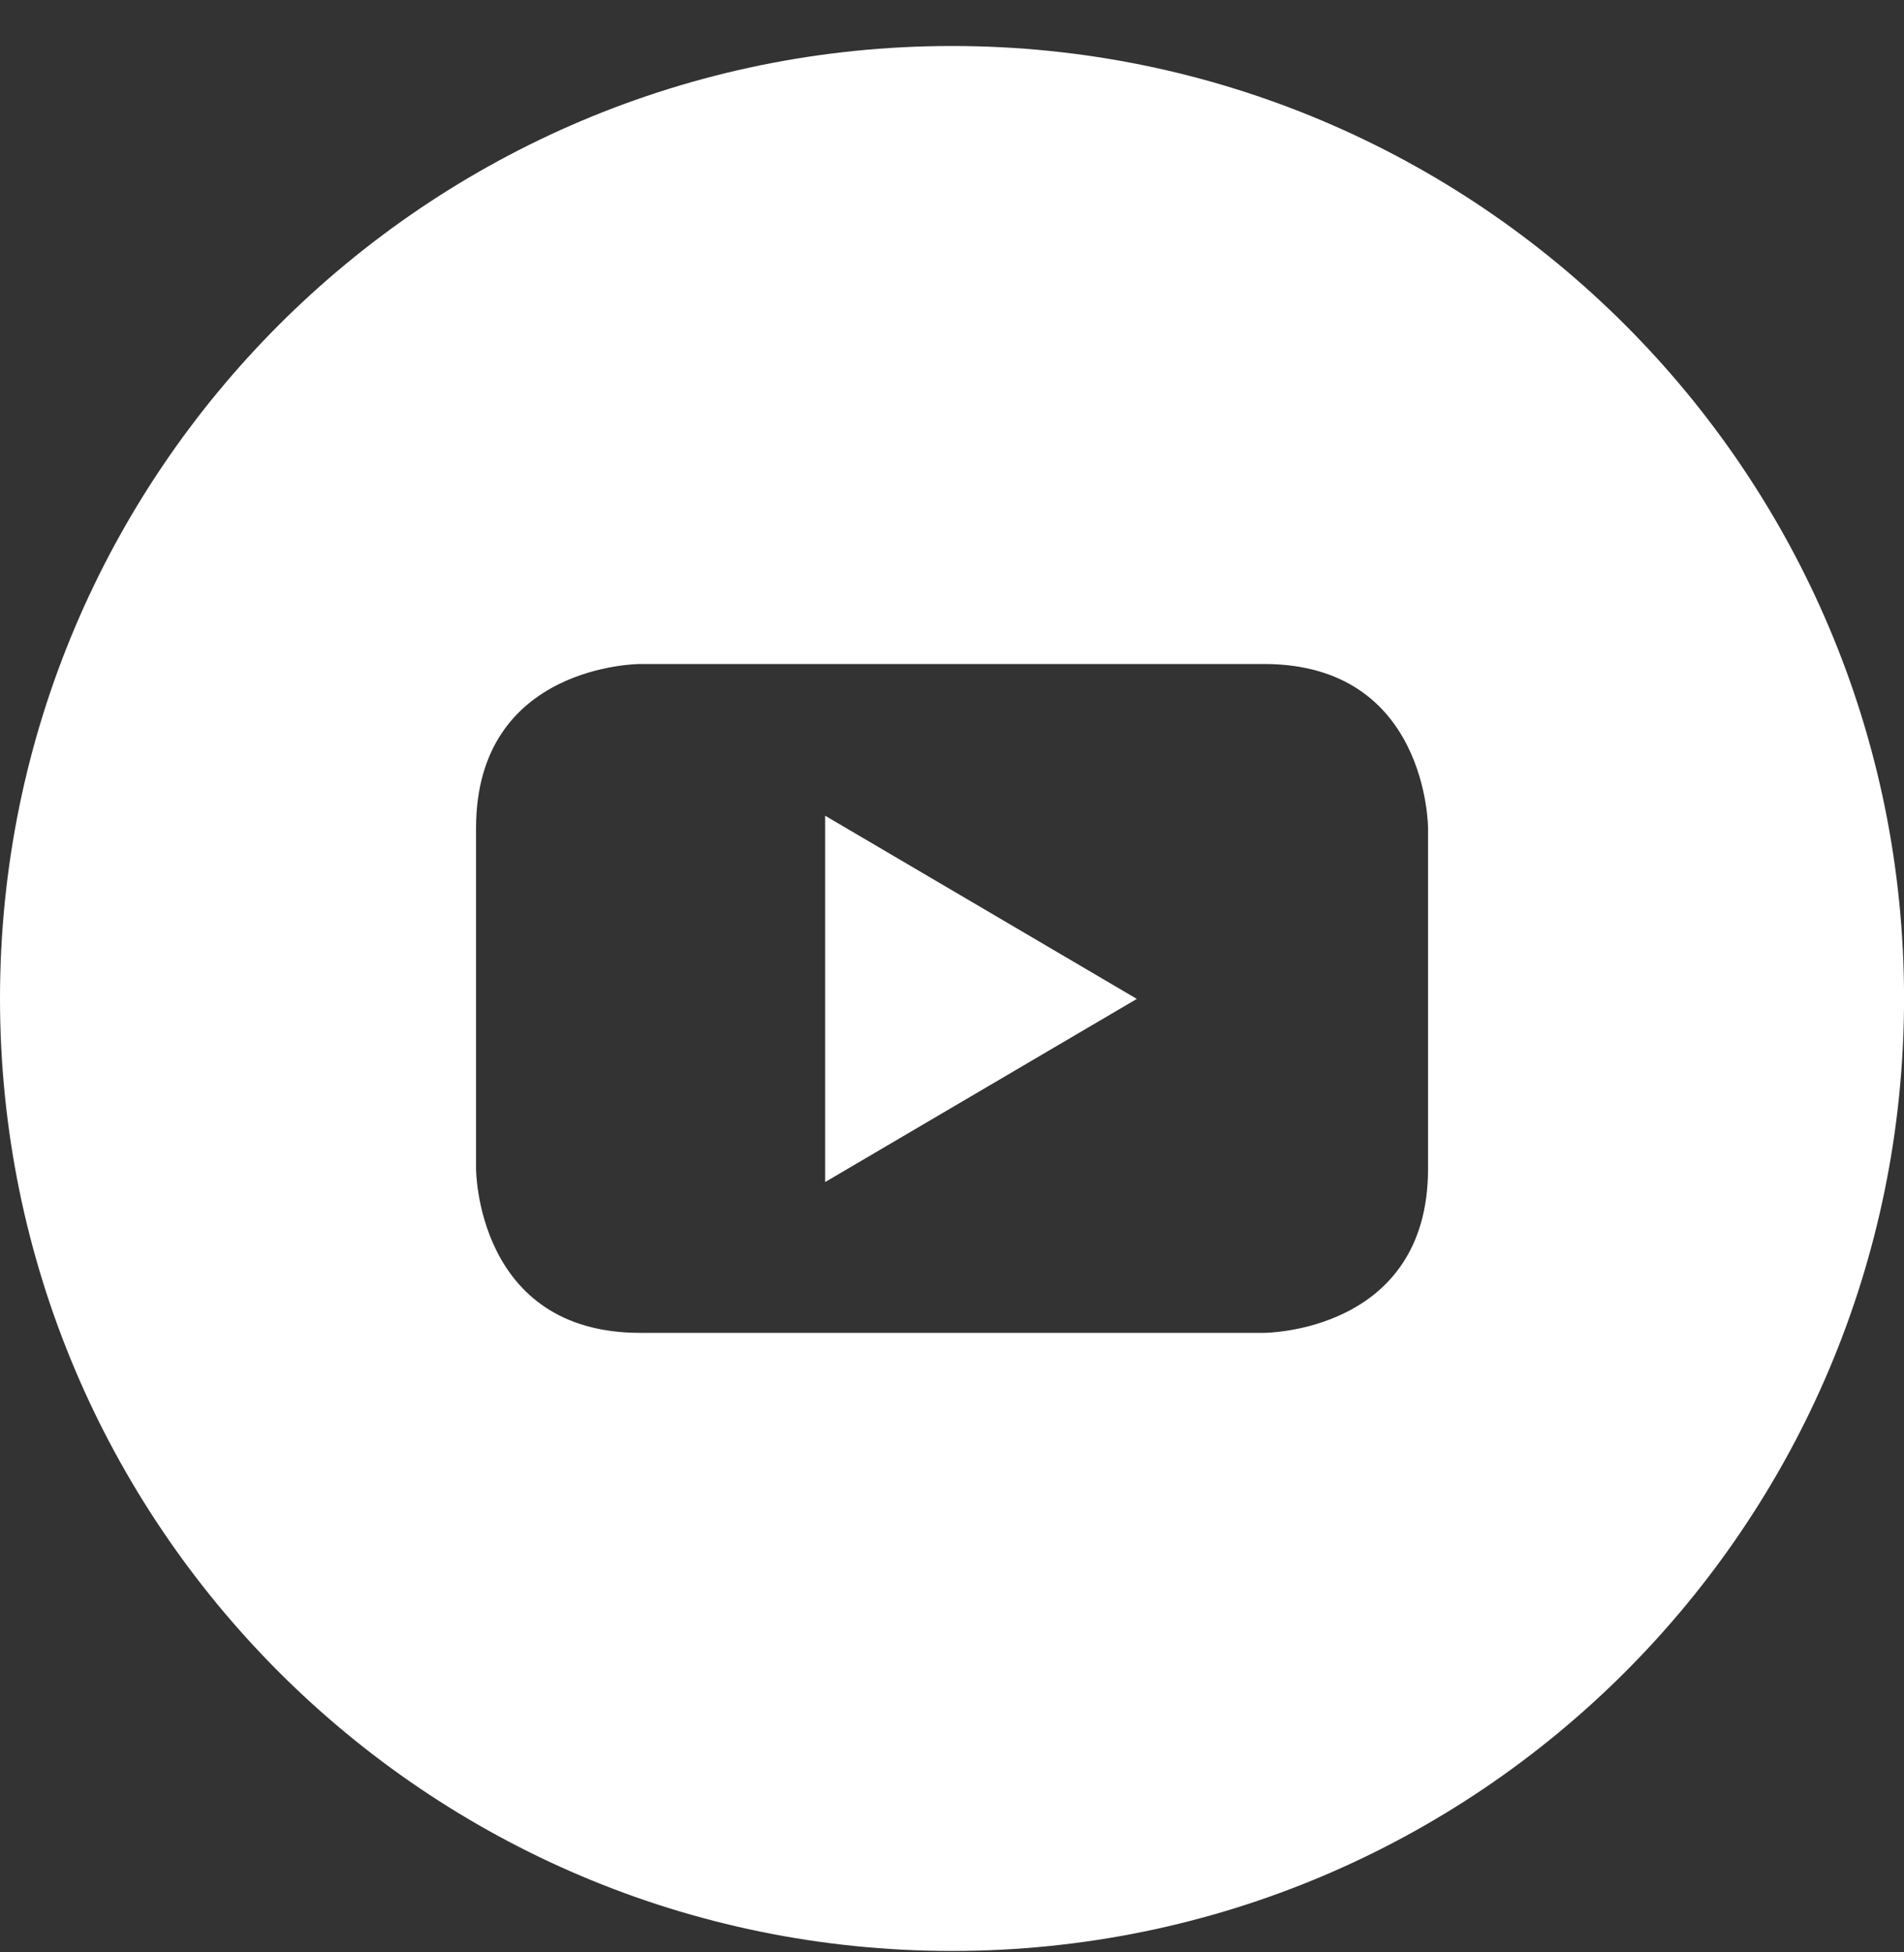 <svg width="40" height="41" viewBox="0 0 40 41" fill="none" xmlns="http://www.w3.org/2000/svg">
<rect x="0" y="0" width="40" height="41" fill="#333333" stroke="none"/>
<path fill-rule="evenodd" clip-rule="evenodd" d="M40.001 20.967C40.001 32.014 31.046 40.97 20 40.97C8.954 40.97 0 32.014 0 20.967C0 9.921 8.954 0.966 20 0.966C31.046 0.966 40.001 9.921 40.001 20.967ZM17.335 24.823L23.883 20.977L17.335 17.13V24.823ZM30.001 17.392V24.543C30.001 27.99 26.553 27.99 26.553 27.99H13.446C10.001 27.99 10.001 24.543 10.001 24.543V17.392C10.001 13.944 13.446 13.944 13.446 13.944H26.553C30.001 13.944 30.001 17.392 30.001 17.392Z" fill="white"/>
</svg>
